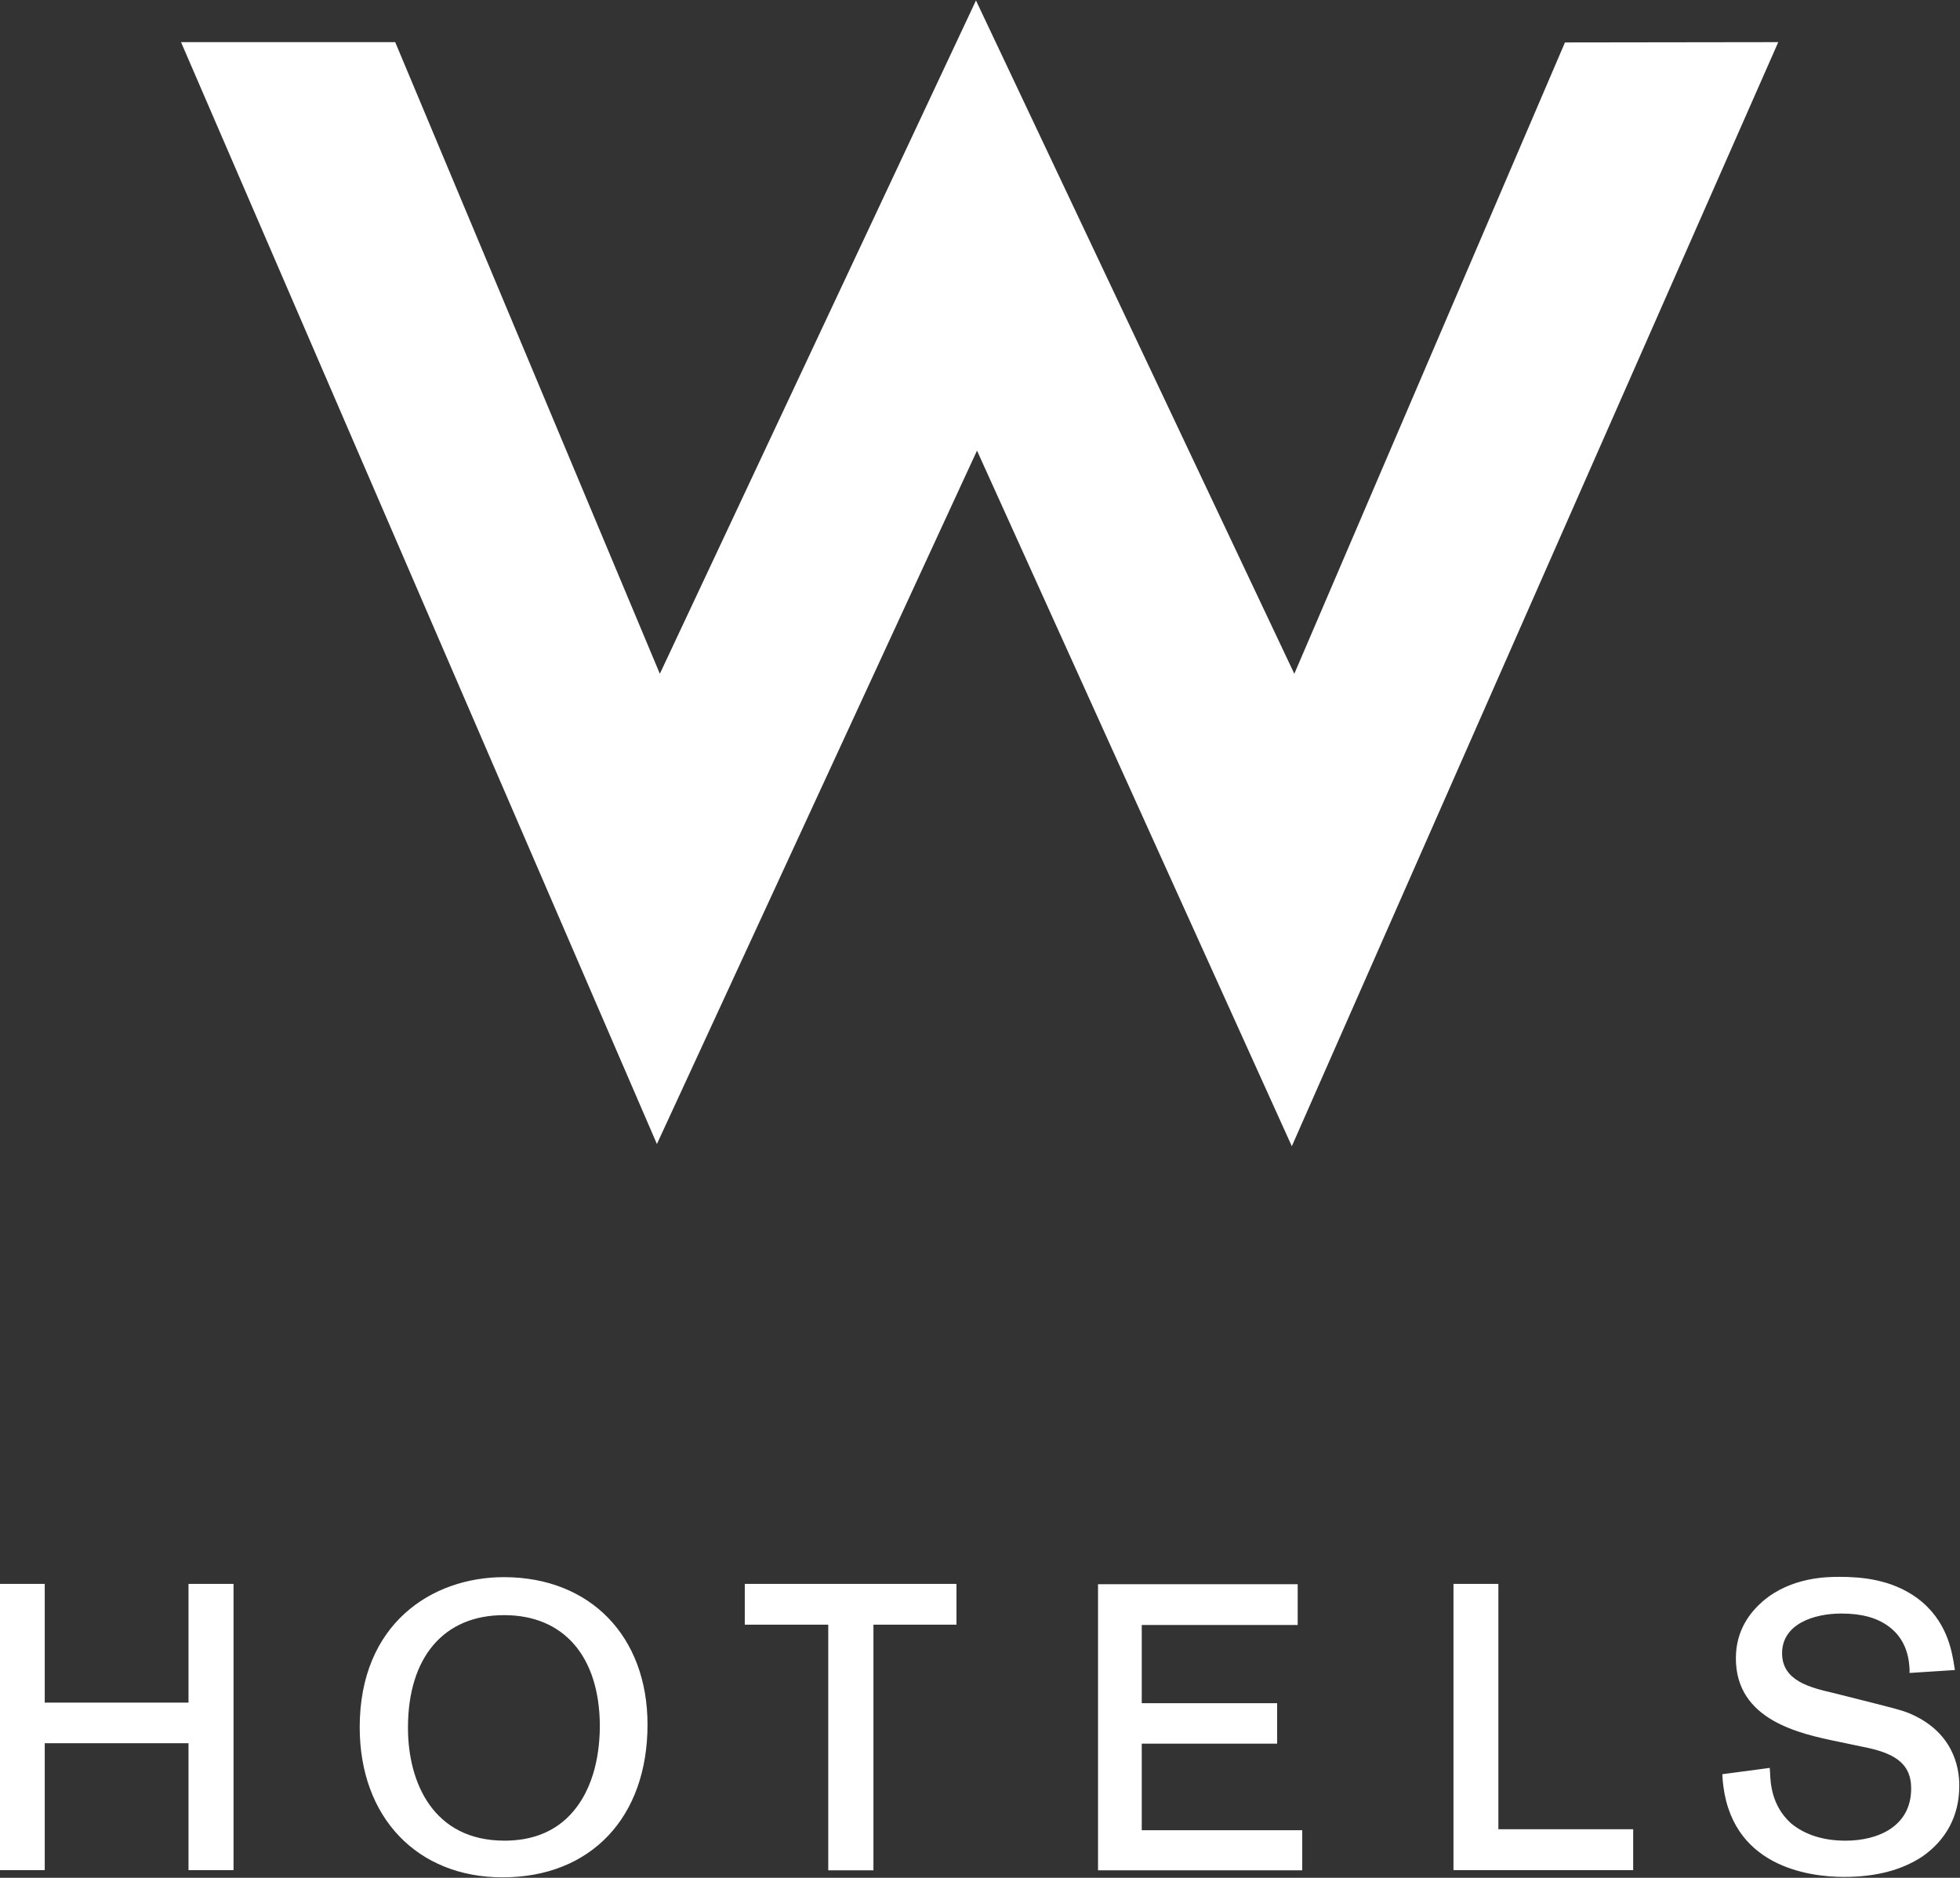 <?xml version="1.0" encoding="utf-8"?>
<!-- Generator: Adobe Illustrator 22.1.0, SVG Export Plug-In . SVG Version: 6.00 Build 0)  -->
<svg version="1.1"
	 id="svg2" xmlns:cc="http://creativecommons.org/ns#" xmlns:dc="http://purl.org/dc/elements/1.1/" xmlns:rdf="http://www.w3.org/1999/02/22-rdf-syntax-ns#" xmlns:svg="http://www.w3.org/2000/svg"
	 xmlns="http://www.w3.org/2000/svg" xmlns:xlink="http://www.w3.org/1999/xlink" x="0px" y="0px" viewBox="0 0 178.1 170.6"
	 style="enable-background:new 0 0 178.1 170.6;" xml:space="preserve">
<rect x="0" y="0" width="178.1" height="170.6" fill="#333333" stroke="none"/>
<style type="text/css">
	.st0{fill:#FFFFFF;}
</style>
<g id="g10" transform="matrix(1.333,0,0,-1.333,0,170.56)">
	<g id="g12" transform="scale(0.1)">
		<path id="path14" class="st0" d="M1301.3,111.9c-6.5,2.6-13,3.9-23.9,6.8l-27.4,6.9c-15.8,3.7-35.2,8.2-35.2,27.1
			c0,20,21.7,27.1,40.4,27.1c13.7,0,24.2-2.8,32.3-8.8c13.1-9.6,13.9-24.1,14.2-29.2v-2.5l30.9,2l-0.4,2.5
			c-1.6,10.4-5,31.6-25.4,46.6c-17.7,12.9-38.5,14.4-52.8,14.4c-8.1,0-32.9,0-52.3-16.6c-8.4-7.3-18.4-19.5-18.4-38.9
			c0-42.2,43.5-51.4,69.7-56.8l15.7-3.3c21.1-4,34.1-10.4,34.1-28.6c0-26.2-23-35.6-44.7-35.6c-15.6,0-28,4.2-37.3,11.9
			c-13.4,12.2-13.9,27.8-14.2,34.7l-0.2,3l-32.3-4.3l0.1-2.4c4.2-61,59.5-67.6,82.8-67.6c21.9,0,39.2,4.6,53.3,13.8
			c16.4,11.4,25.3,27.9,25.3,48.2C1335.7,75.4,1331.2,99.4,1301.3,111.9L1301.3,111.9z M123.4,1250.8h146l180.4-430.5l215.5,458.9
			l217-458.9l184.5,430.3l145.4,0.2L880.6,498.3L666,972.4L447.8,499.8L123.4,1250.8L123.4,1250.8z M128.5,119.1h-98V200H0V4.9h30.5
			v86.5h98V4.9h30.7V200h-30.7V119.1z M408.9,103.8c0-15.4-2.5-43.3-21.2-62.2C376.9,30.7,362.2,25,343.9,25
			c-48.6,0-65.8,39.6-65.8,77c0,47.9,24.3,76.7,65.4,76.7C384.2,178.8,408.5,150.7,408.9,103.8z M343.5,204.6
			c-49.1,0-98.3-31.8-98.3-102.3C245.2,40.9,284.4,0,342.6,0c60.1,0,98.8,40.8,98.8,104.1C441.4,164.4,402.2,204.6,343.5,204.6z
			 M507.7,172.2h56.9V4.8h30.8v167.4H652V200H507.7V172.2z M778.3,91.1h92.3v27.6h-92.3V172h106.3v27.8H748.5V4.8h139.2v27.3H778.3
			V91.1L778.3,91.1z M1021.4,200h-30.6V4.9h122.5v27.9h-91.9V200L1021.4,200"/>
	</g>
</g>
</svg>
